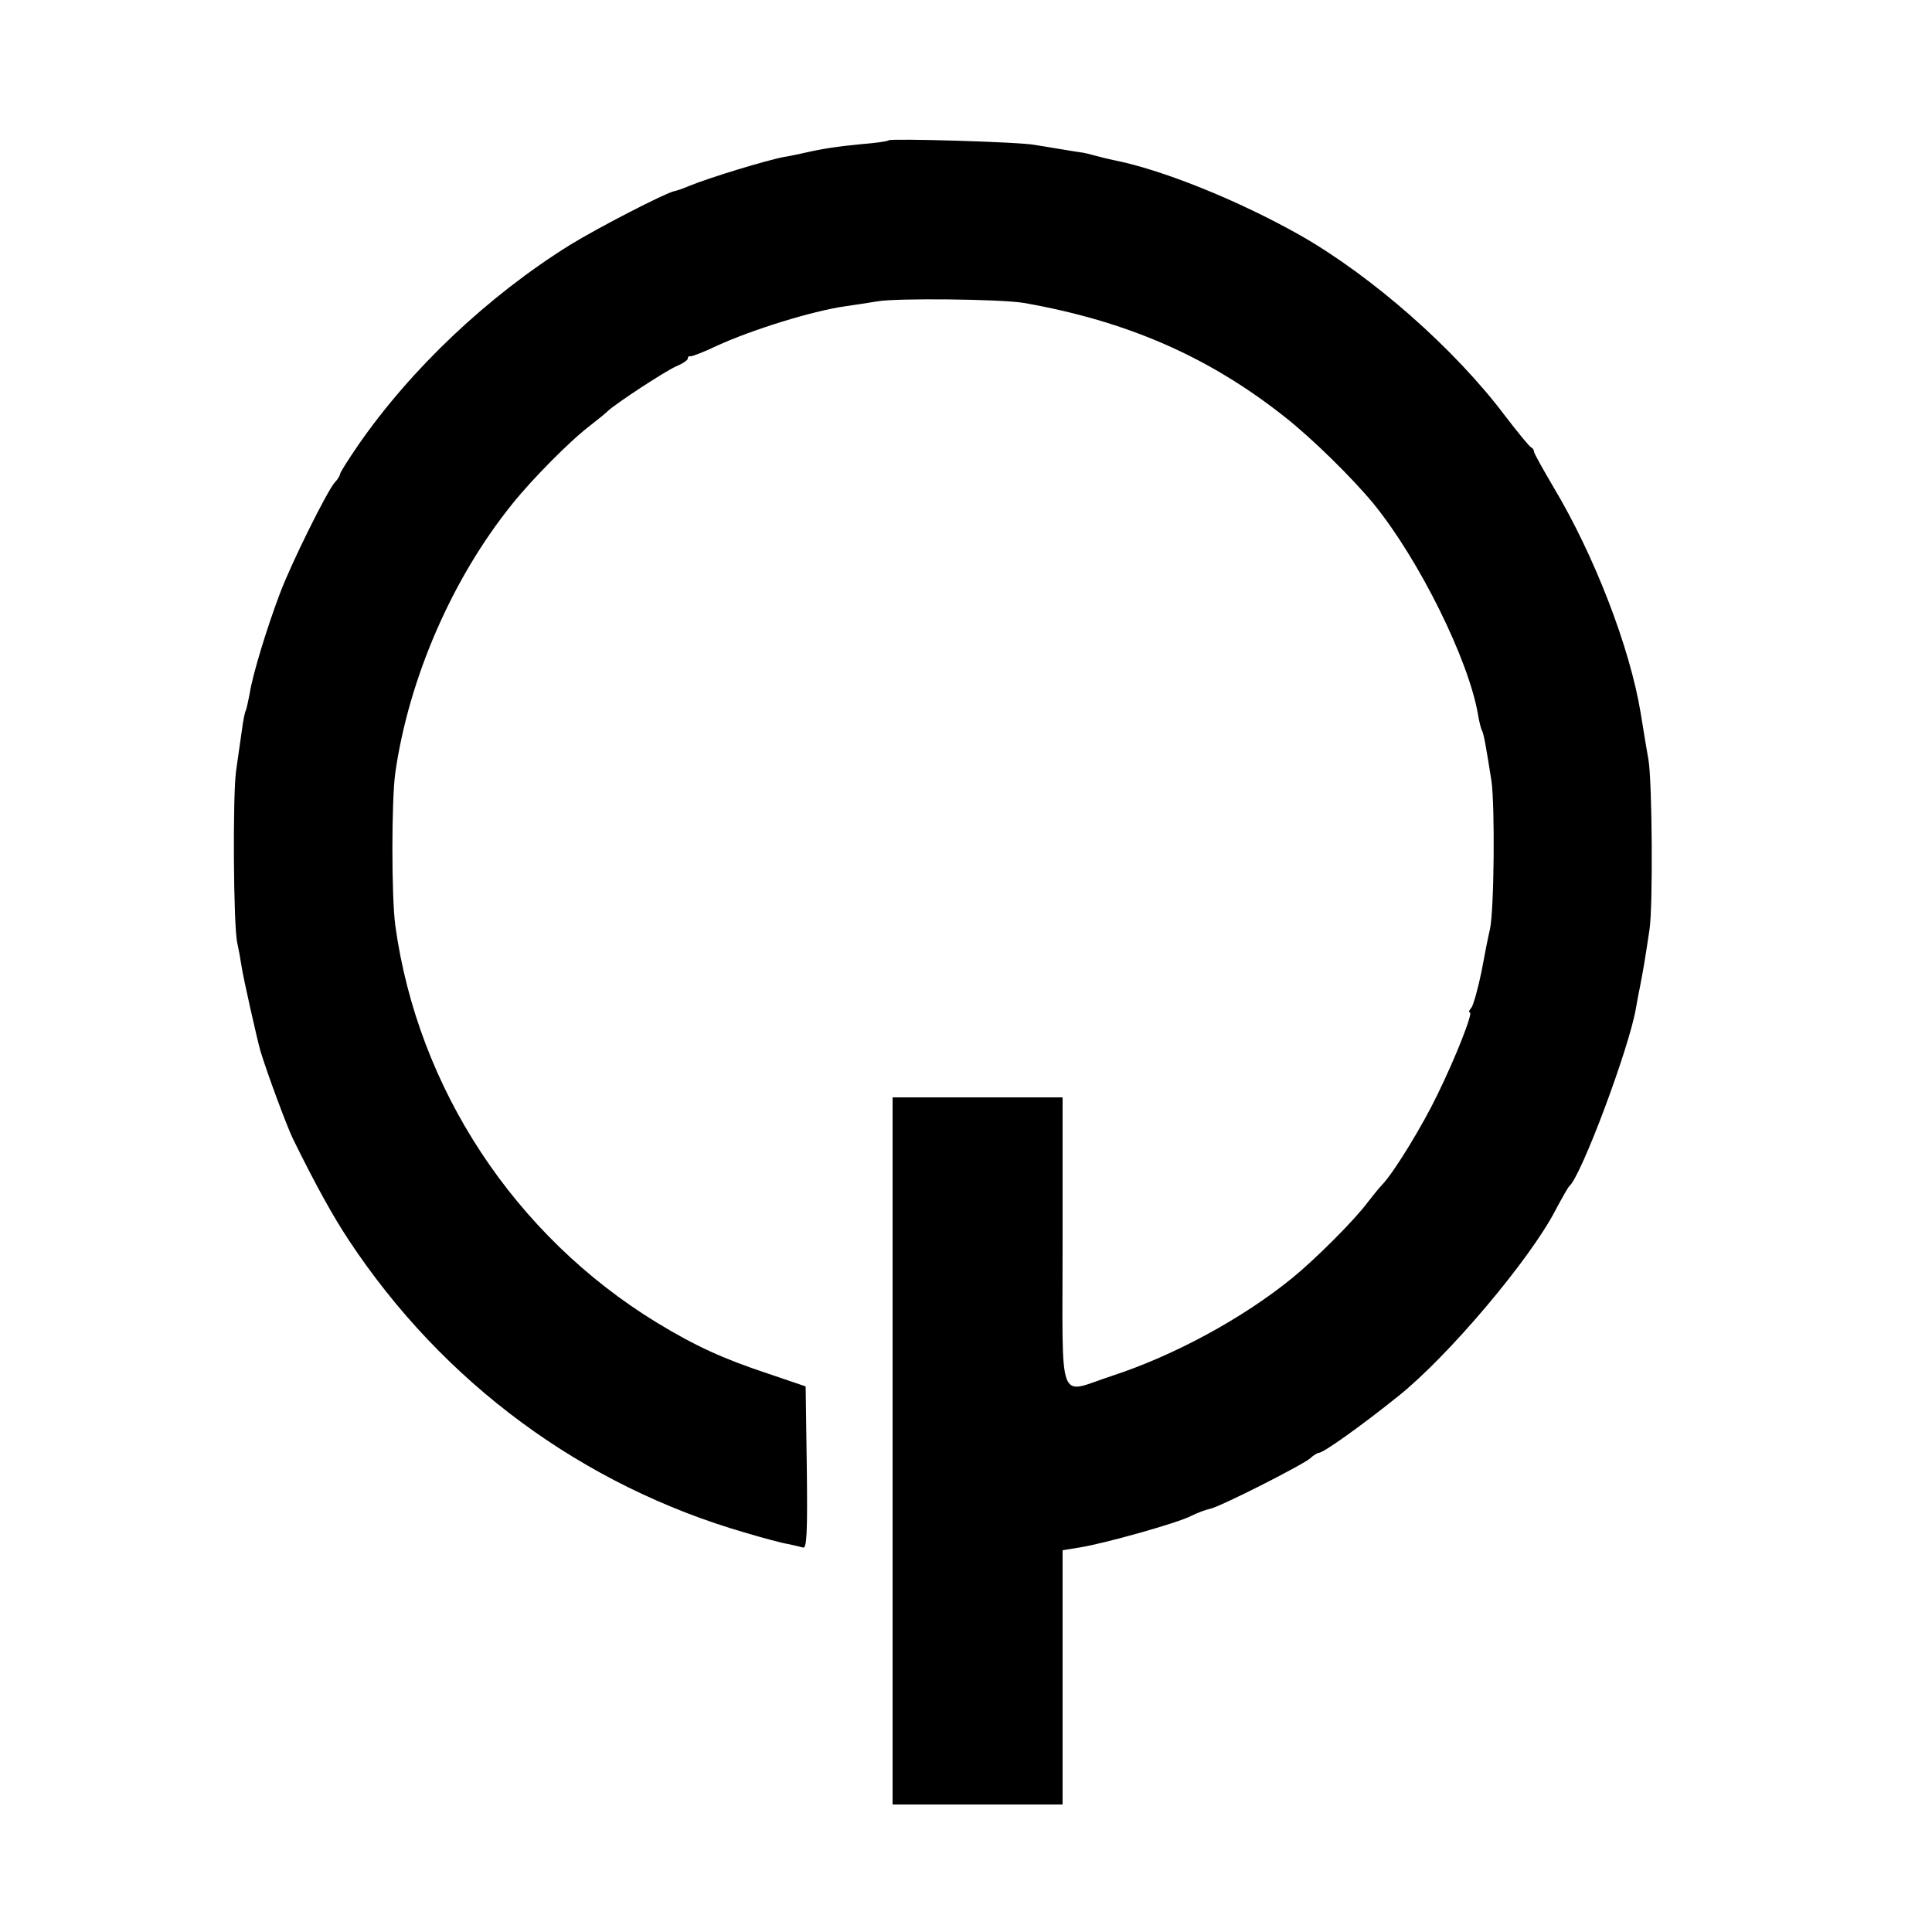 <svg version="1" xmlns="http://www.w3.org/2000/svg" width="666.667" height="666.667" viewBox="0 0 500 500"><path d="M230 36.3c-.3.3-3.4.7-7 1-6.4.6-10.2 1.2-15 2.3-1.4.3-3.6.8-5 1-4.4.8-19.2 5.3-24.6 7.5-1.6.7-3.4 1.3-4 1.4-2.5.6-19.6 9.4-26.9 13.9-21.2 13.2-41.1 32-54.8 51.8-2.6 3.8-4.7 7.1-4.7 7.5 0 .3-.6 1.4-1.4 2.2-2 2.3-11.3 21-14.2 28.8-3.3 8.7-7.1 21.1-7.8 25.9-.4 2-.8 3.9-1 4.3-.2.3-.7 2.6-1 5.1-.4 2.5-1 7.2-1.5 10.5-.9 6.3-.7 40.2.3 44.5.3 1.3.8 4 1.1 6 .5 3.3 4 18.8 4.9 22 1.9 6.2 6.7 19.1 8.4 22.7 6 12.2 10.4 20.1 14.5 26.3 24.4 36.9 60.5 63.5 102.7 75.7 4.7 1.4 9.6 2.7 11 2.9 1.4.3 3.1.7 3.8.9 1 .4 1.2-3.9 1-20.6l-.3-21.1-9.7-3.3c-11.8-3.9-18.9-7.2-28.8-13.2-36.8-22.5-61.9-60.6-67.7-102.8-1-7.5-1-32.2 0-39.5 3.5-24.4 14.7-50.3 30.3-69.6 5.2-6.5 15.1-16.5 20.3-20.4 1.8-1.4 3.9-3.1 4.6-3.8 2.4-2.1 14.4-10 17.5-11.4 1.7-.7 3-1.6 3-2 0-.5.3-.7.8-.6.4 0 3.4-1.1 6.7-2.7 9.4-4.3 24.8-9 33-10.2 2.2-.3 6-.9 8.5-1.3 4.8-.9 32.1-.6 38 .4 26.7 4.7 47.8 13.9 67.5 29.5 7 5.5 17.4 15.7 23 22.5 11.8 14.5 24.6 40.4 27 54.5.3 1.9.8 3.7 1 4.1.5.8 1.1 4.3 2.5 13.2.9 6.6.7 33.1-.4 38.3-.4 1.6-1.4 6.6-2.2 11-.9 4.4-2.1 8.6-2.6 9.3-.6.6-.8 1.2-.4 1.2.9 0-3.6 11.5-8.4 21.3-3.8 7.9-11.1 19.9-14.2 23.2-.7.7-2.4 2.8-3.8 4.6-3.4 4.6-13.4 14.6-19.5 19.6-12.9 10.5-30.6 20.1-46.8 25.4-14.2 4.6-12.7 8.8-12.7-34.6V284h-44v183h44v-65.8l4.3-.7c6-.9 25.7-6.4 29-8.2 1.6-.8 3.8-1.6 4.8-1.8 2.6-.5 23.9-11.3 26-13.1.8-.8 1.9-1.4 2.2-1.4 1.2 0 11-7 20.6-14.7 13-10.4 34-35.3 40.6-48 1.7-3.2 3.3-6 3.6-6.3 3-2.3 15.6-35.9 17.3-46.2.3-1.8.8-4.4 1.1-5.8.3-1.4.7-3.9 1-5.5.3-1.7.9-5.7 1.4-9 .9-6 .7-38.4-.3-44-.3-1.7-.8-4.6-1.1-6.5-.3-1.9-.7-4.4-.9-5.5-2.8-17-12-40.8-22.6-58.5-2.7-4.6-5-8.7-5-9.1 0-.4-.3-.9-.7-1.1-.5-.2-3.5-3.9-6.8-8.2-13.1-17.4-34.4-36.1-53-46.7-16.1-9.1-36-17.1-48.5-19.5-1.4-.3-3.4-.8-4.5-1.1-1.1-.3-2.9-.8-4-.9-2.2-.3-6.6-1.1-11.7-1.9-4.2-.8-37.2-1.7-37.8-1.2z"/></svg>